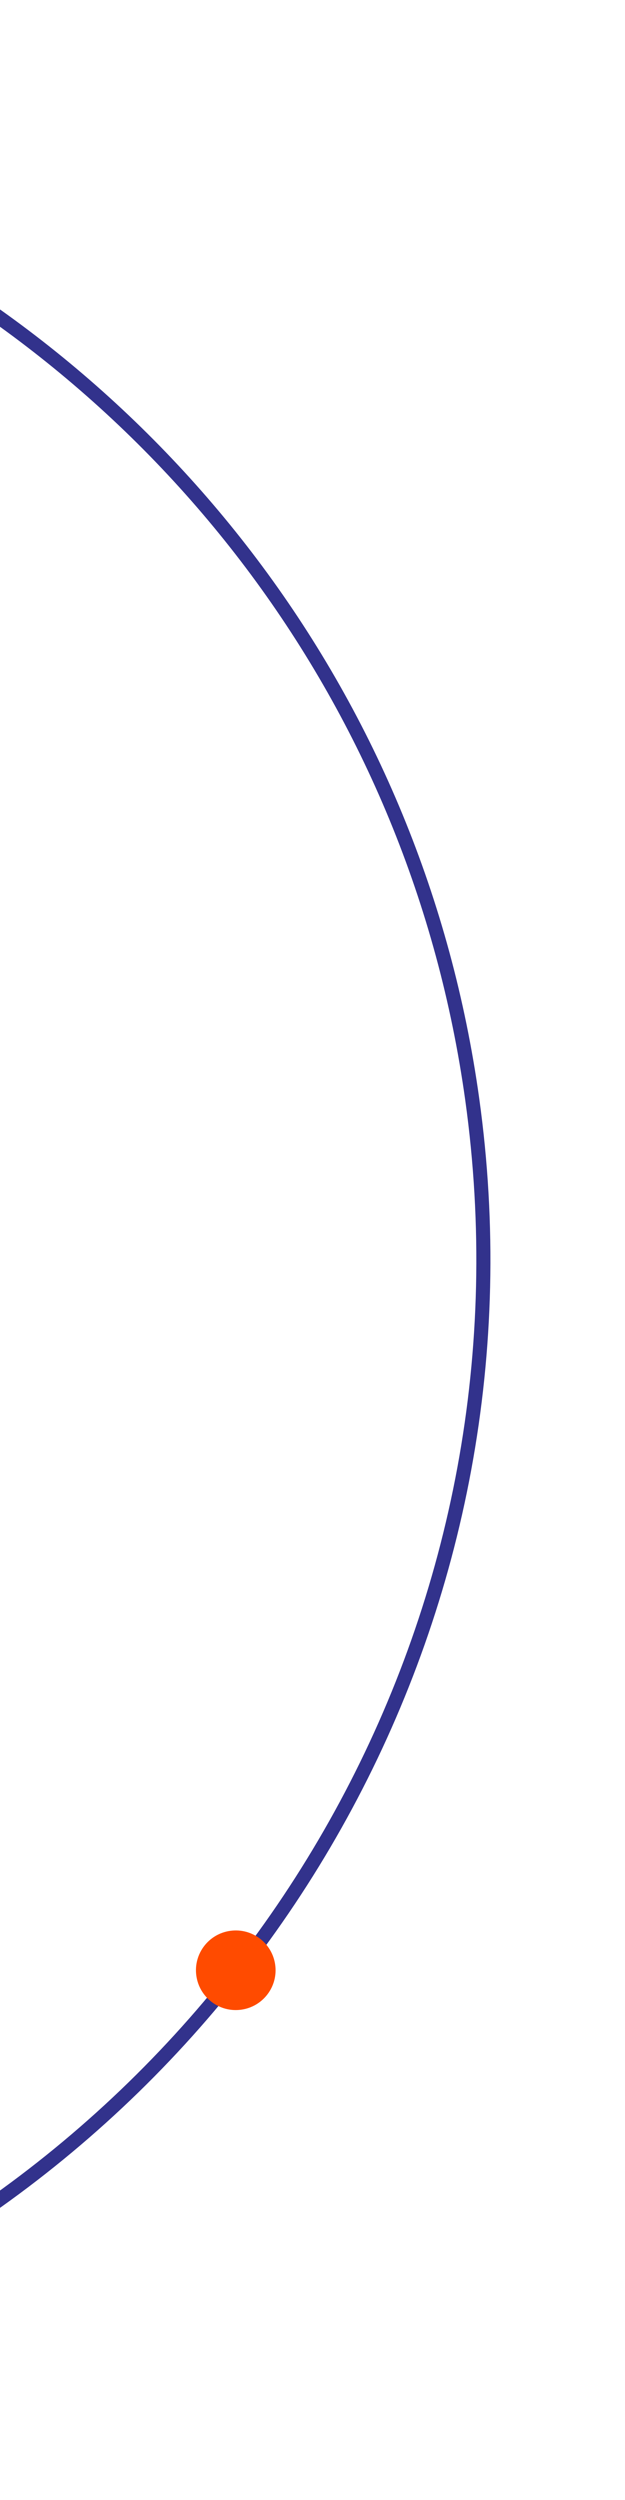 <svg width="133" height="532" viewBox="0 0 133 532" fill="none" xmlns="http://www.w3.org/2000/svg">
<path d="M-35.885 46.319C35.45 80.996 88.749 149.457 100.49 233.92C115.429 341.386 58.578 442.277 -33.442 488.146" stroke="#32328C" stroke-width="3"/>
<circle cx="50.171" cy="419.271" r="8.472" transform="rotate(-7.914 50.171 419.271)" fill="#FF4B00"/>
</svg>
